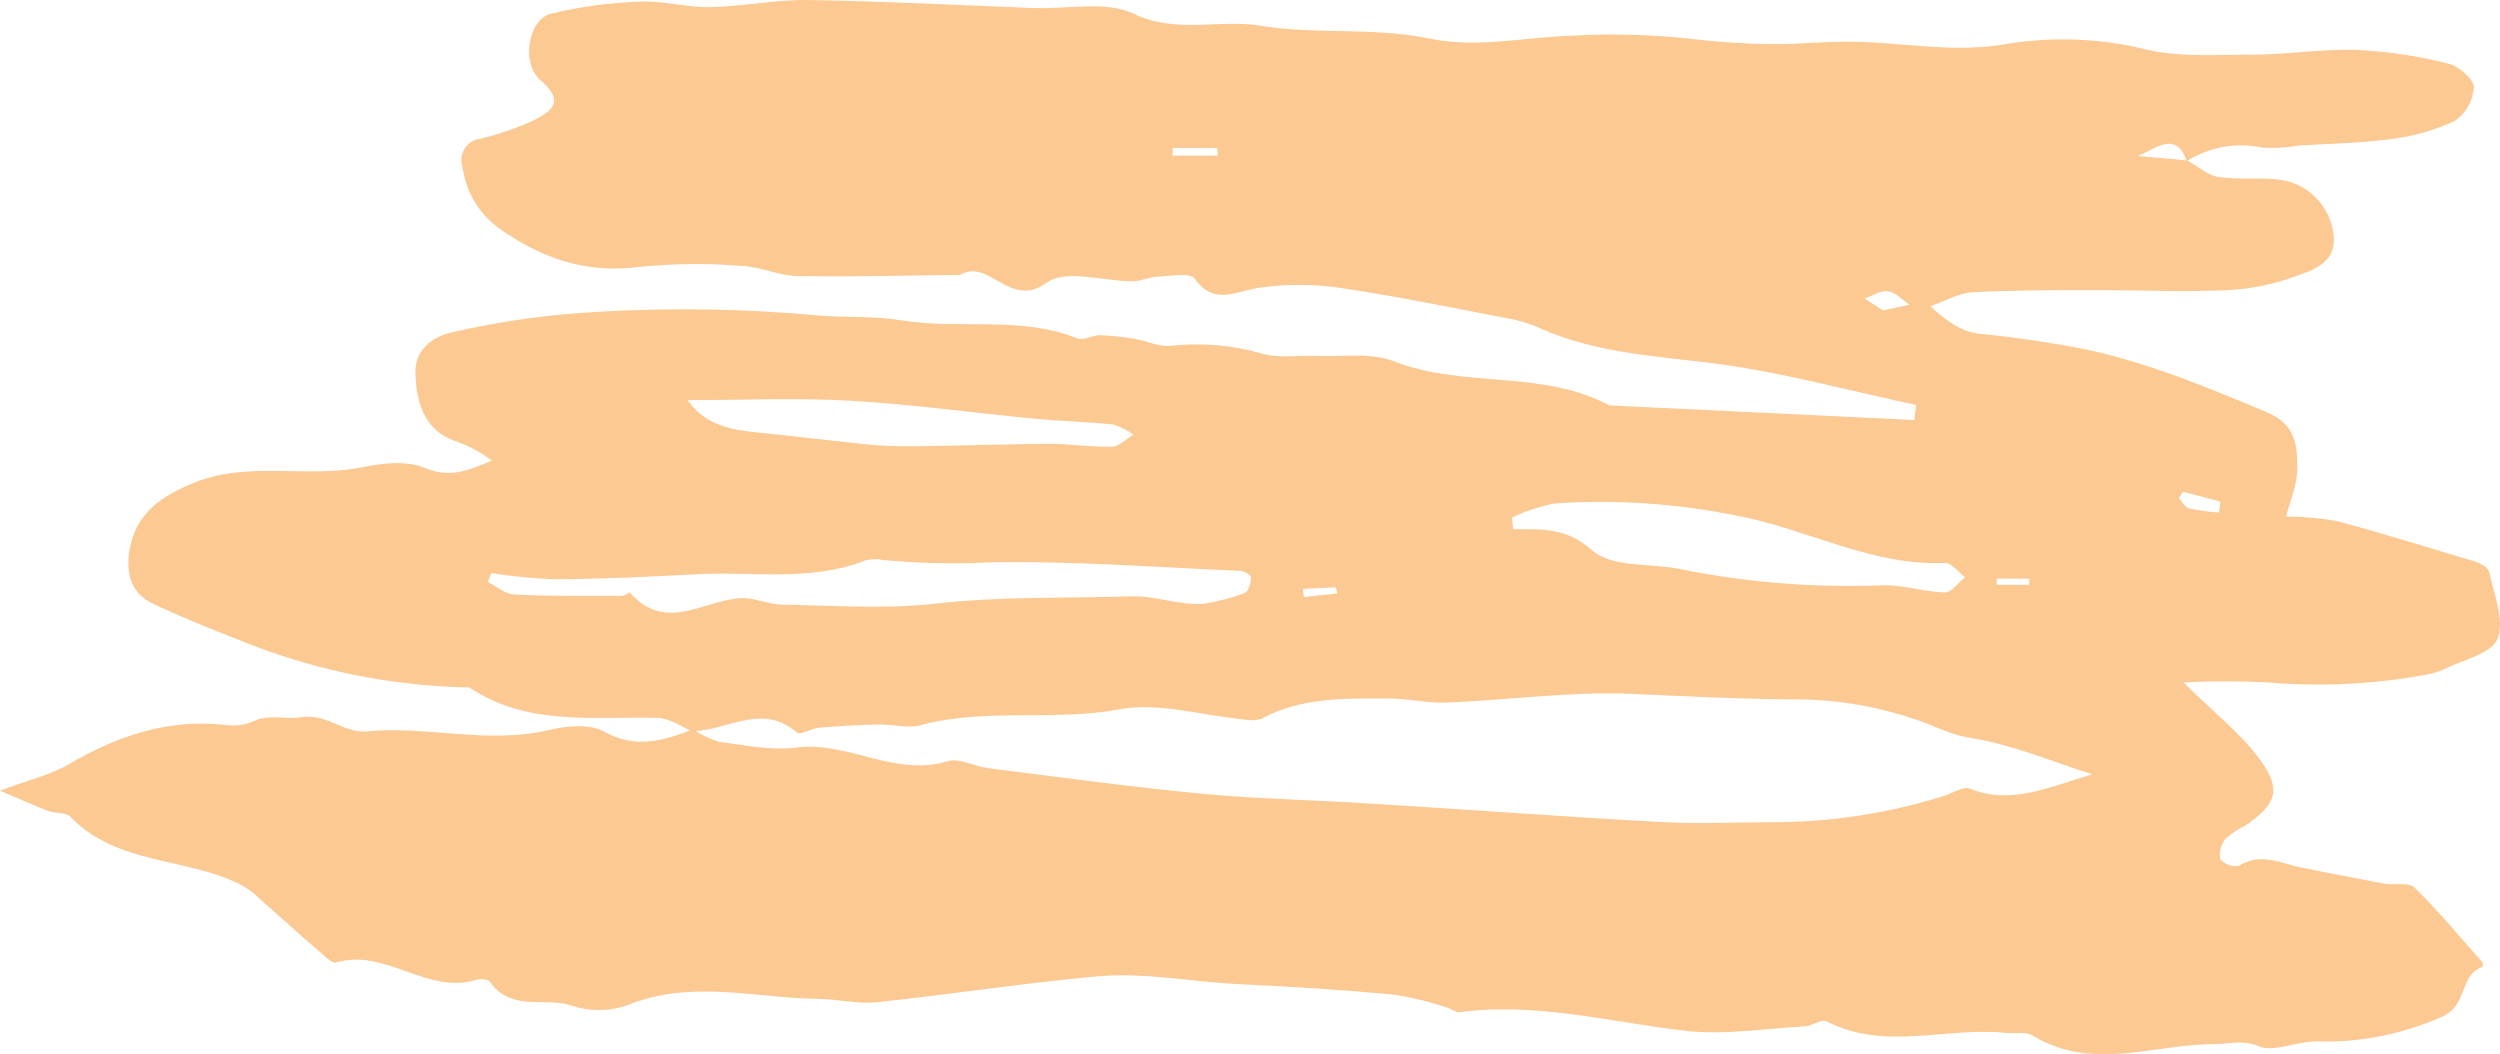 <svg xmlns="http://www.w3.org/2000/svg" width="83" height="35" viewBox="0 0 83 35" fill="none"><path d="M23.855 24.626C24.71 24.737 25.593 24.926 26.429 24.818C28.147 24.599 29.705 25.805 31.453 25.273C31.846 25.151 32.352 25.448 32.812 25.505C35.209 25.805 37.604 26.135 40.008 26.361C41.932 26.539 43.867 26.563 45.798 26.698C48.955 26.89 52.108 27.132 55.268 27.297C56.47 27.358 57.679 27.297 58.884 27.297C60.796 27.294 62.696 27.002 64.522 26.431C64.818 26.344 65.171 26.095 65.391 26.179C66.796 26.752 68.085 26.101 69.466 25.707C68.135 25.286 66.803 24.717 65.434 24.501C64.745 24.393 64.225 24.094 63.623 23.895C62.412 23.478 61.145 23.25 59.867 23.221C57.952 23.221 56.047 23.117 54.136 23.036C52.108 22.952 50.064 23.245 48.026 23.326C47.377 23.352 46.717 23.181 46.065 23.191C44.643 23.191 43.201 23.144 41.882 23.864C41.692 23.922 41.49 23.929 41.296 23.885C39.918 23.757 38.486 23.309 37.174 23.548C34.973 23.959 32.732 23.494 30.558 24.077C30.131 24.191 29.645 24.043 29.186 24.053C28.52 24.069 27.854 24.105 27.188 24.161C26.938 24.181 26.572 24.42 26.462 24.323C25.3 23.312 24.131 24.265 22.982 24.276C22.603 24.121 22.23 23.844 21.847 23.834C19.712 23.777 17.518 24.121 15.584 22.824C13.12 22.779 10.682 22.305 8.378 21.422C7.259 20.984 6.14 20.543 5.048 20.028C4.359 19.691 4.179 19.051 4.295 18.293C4.495 17.026 5.388 16.453 6.44 16.029C8.251 15.291 10.183 15.891 12.034 15.51C12.7 15.372 13.516 15.284 14.108 15.537C14.954 15.898 15.587 15.598 16.333 15.291C15.942 14.998 15.507 14.771 15.044 14.618C14.215 14.304 13.819 13.56 13.792 12.371C13.775 11.485 14.545 11.121 15.051 11.023C16.649 10.658 18.276 10.432 19.912 10.349C22.295 10.212 24.684 10.251 27.061 10.464C28.017 10.555 28.993 10.484 29.938 10.636C31.87 10.949 33.877 10.477 35.769 11.235C35.972 11.32 36.272 11.124 36.525 11.128C36.917 11.143 37.307 11.186 37.694 11.256C38.086 11.32 38.486 11.525 38.862 11.481C39.886 11.368 40.922 11.457 41.912 11.744C42.482 11.902 43.118 11.788 43.724 11.815C44.58 11.852 45.515 11.697 46.274 11.993C48.589 12.903 51.193 12.259 53.427 13.459L63.553 13.944L63.616 13.445C61.465 12.987 59.327 12.401 57.153 12.098C55.132 11.822 53.087 11.761 51.179 10.919C50.898 10.786 50.603 10.686 50.3 10.619C48.386 10.252 46.477 9.851 44.553 9.568C43.615 9.42 42.66 9.42 41.722 9.568C40.953 9.703 40.297 10.124 39.661 9.251C39.515 9.046 38.899 9.164 38.499 9.181C38.2 9.181 37.903 9.335 37.604 9.339C36.631 9.339 35.376 8.924 34.747 9.386C33.528 10.282 32.849 8.554 31.873 9.127C31.822 9.139 31.768 9.139 31.716 9.127C29.978 9.147 28.237 9.197 26.499 9.164C25.873 9.164 25.253 8.85 24.627 8.827C23.497 8.737 22.362 8.748 21.234 8.86C19.483 9.09 18.031 8.604 16.599 7.601C16.262 7.365 15.978 7.061 15.764 6.708C15.55 6.354 15.411 5.96 15.357 5.549C15.322 5.45 15.31 5.344 15.321 5.239C15.332 5.134 15.367 5.033 15.421 4.943C15.476 4.854 15.549 4.777 15.637 4.72C15.724 4.663 15.823 4.626 15.927 4.613C16.528 4.467 17.116 4.266 17.681 4.013C18.237 3.727 18.82 3.417 17.948 2.665C17.282 2.103 17.545 0.644 18.281 0.459C19.263 0.219 20.267 0.083 21.277 0.055C22.037 0.021 22.806 0.254 23.572 0.237C24.664 0.216 25.756 -0.016 26.845 0.001C29.339 0.038 31.84 0.173 34.32 0.267C35.443 0.311 36.721 0.014 37.65 0.462C39.082 1.136 40.474 0.624 41.866 0.856C43.687 1.156 45.605 0.897 47.403 1.271C49.068 1.625 50.69 1.214 52.308 1.18C53.582 1.113 54.859 1.149 56.127 1.288C57.051 1.399 57.981 1.459 58.911 1.466C59.67 1.466 60.426 1.392 61.185 1.385C62.933 1.362 64.648 1.763 66.433 1.49C67.952 1.217 69.509 1.25 71.015 1.587C72.277 1.924 73.462 1.81 74.678 1.817C75.893 1.823 77.065 1.618 78.254 1.658C79.281 1.708 80.3 1.862 81.297 2.116C81.63 2.197 82.136 2.632 82.133 2.901C82.118 3.125 82.052 3.342 81.94 3.536C81.829 3.73 81.675 3.895 81.49 4.02C80.817 4.331 80.099 4.533 79.363 4.619C78.364 4.754 77.335 4.768 76.319 4.832C75.923 4.903 75.519 4.927 75.117 4.902C74.251 4.716 73.348 4.877 72.597 5.35C72.264 4.34 71.598 4.906 70.988 5.179L72.62 5.327C72.953 5.515 73.286 5.815 73.619 5.869C74.285 5.974 74.967 5.889 75.637 5.96C76.108 6.009 76.549 6.221 76.884 6.561C77.22 6.9 77.429 7.346 77.478 7.823C77.565 8.719 76.812 8.962 76.219 9.17C75.499 9.438 74.742 9.593 73.975 9.632C72.54 9.699 71.102 9.632 69.666 9.632C68.231 9.632 66.886 9.632 65.497 9.703C65.021 9.73 64.558 10.006 64.085 10.168C64.668 10.7 65.178 11.03 65.714 11.08C66.669 11.168 67.605 11.309 68.551 11.468C70.922 11.869 73.079 12.775 75.27 13.691C76.226 14.092 76.269 14.799 76.269 15.551C76.269 16.083 76.033 16.615 75.9 17.151C76.458 17.15 77.015 17.199 77.565 17.296C79.11 17.707 80.638 18.185 82.17 18.643C82.35 18.7 82.609 18.845 82.639 18.98C82.796 19.728 83.162 20.6 82.919 21.207C82.719 21.702 81.773 21.904 81.144 22.217C80.907 22.322 80.656 22.393 80.398 22.426C78.705 22.726 76.98 22.803 75.267 22.655C74.342 22.608 73.415 22.608 72.49 22.655C73.452 23.612 74.398 24.34 75.057 25.256C75.766 26.246 75.553 26.715 74.531 27.419C74.299 27.529 74.083 27.673 73.892 27.846C73.816 27.939 73.76 28.047 73.728 28.163C73.697 28.279 73.69 28.401 73.709 28.52C73.784 28.609 73.881 28.677 73.99 28.717C74.1 28.756 74.217 28.766 74.331 28.746C75.067 28.284 75.743 28.675 76.439 28.81C77.345 28.985 78.251 29.17 79.163 29.339C79.496 29.399 79.965 29.278 80.162 29.467C80.961 30.248 81.68 31.117 82.423 31.959C82.431 31.984 82.433 32.01 82.43 32.036C82.426 32.062 82.417 32.086 82.403 32.108C81.647 32.367 81.947 33.368 81.071 33.758C79.749 34.346 78.312 34.625 76.869 34.574C76.233 34.574 75.497 34.951 74.981 34.732C74.465 34.513 74.005 34.664 73.519 34.664C71.504 34.664 69.45 35.584 67.482 34.378C67.249 34.237 66.883 34.324 66.576 34.291C64.608 34.085 62.581 34.907 60.646 33.91C60.476 33.822 60.166 34.062 59.92 34.075C58.588 34.149 57.256 34.371 55.961 34.223C53.457 33.937 50.993 33.26 48.435 33.607C48.306 33.607 48.162 33.479 48.019 33.442C47.445 33.251 46.855 33.109 46.258 33.017C44.593 32.866 42.928 32.758 41.243 32.68C39.558 32.603 38.007 32.269 36.388 32.418C33.957 32.643 31.543 33.017 29.113 33.273C28.473 33.341 27.814 33.169 27.161 33.162C25.12 33.139 23.086 32.546 21.024 33.297C20.375 33.576 19.648 33.608 18.977 33.388C18.117 33.085 16.979 33.614 16.263 32.589C16.2 32.505 15.95 32.492 15.813 32.532C14.178 33.037 12.796 31.464 11.152 31.956C11.055 31.986 10.882 31.835 10.769 31.737C9.986 31.063 9.21 30.359 8.438 29.675C8.281 29.542 8.109 29.429 7.925 29.339C6.124 28.459 3.883 28.712 2.341 27.122C2.191 26.964 1.845 27.014 1.605 26.923C1.145 26.752 0.703 26.549 0 26.25C0.962 25.889 1.688 25.724 2.301 25.364C3.916 24.417 5.597 23.861 7.485 24.067C7.789 24.113 8.1 24.076 8.384 23.959C8.924 23.689 9.5 23.898 9.946 23.817C10.838 23.659 11.421 24.353 12.164 24.282C14.188 24.084 16.206 24.724 18.234 24.235C18.817 24.097 19.566 24.023 20.062 24.292C21.121 24.878 22.04 24.589 23.012 24.212C23.271 24.391 23.555 24.531 23.855 24.626ZM17.092 19.738C18.274 19.799 19.456 19.782 20.638 19.782C20.735 19.782 20.895 19.657 20.921 19.684C22.113 21.032 23.402 19.896 24.651 19.856C25.087 19.856 25.53 20.068 25.983 20.075C27.671 20.102 29.379 20.233 31.047 20.041C33.225 19.795 35.403 19.866 37.58 19.799C38.529 19.768 39.468 20.26 40.444 19.947C40.748 19.887 41.045 19.799 41.333 19.684C41.463 19.613 41.526 19.347 41.533 19.165C41.533 19.098 41.306 18.956 41.176 18.953C38.383 18.832 35.586 18.616 32.795 18.673C31.643 18.727 30.488 18.7 29.339 18.593C29.135 18.551 28.924 18.556 28.723 18.609C26.862 19.34 24.917 18.946 23.009 19.071C21.484 19.155 19.959 19.219 18.434 19.233C17.723 19.203 17.014 19.136 16.309 19.03C16.273 19.128 16.233 19.223 16.196 19.32C16.489 19.472 16.786 19.738 17.092 19.738ZM52.871 18.276C53.49 18.835 54.722 18.7 55.681 18.875C57.898 19.329 60.16 19.517 62.421 19.435C63.13 19.394 63.852 19.65 64.575 19.671C64.791 19.671 65.021 19.334 65.241 19.165C65.018 19 64.788 18.68 64.575 18.69C62.144 18.798 60.02 17.569 57.716 17.131C55.705 16.715 53.649 16.576 51.602 16.716C51.116 16.815 50.643 16.972 50.194 17.184L50.24 17.572C51.189 17.565 52.025 17.515 52.871 18.283V18.276ZM25.06 14.348C26.172 14.459 27.285 14.597 28.39 14.712C28.904 14.775 29.421 14.81 29.938 14.816C31.57 14.816 33.202 14.742 34.833 14.736C35.526 14.736 36.218 14.847 36.908 14.83C37.151 14.83 37.391 14.574 37.63 14.432C37.429 14.282 37.204 14.168 36.964 14.095C36.118 14.001 35.266 13.988 34.42 13.907C32.359 13.711 30.301 13.425 28.237 13.304C26.469 13.203 24.694 13.284 22.826 13.284C23.425 14.116 24.224 14.257 25.06 14.348ZM63.393 10.117C63.16 9.959 62.937 9.709 62.687 9.672C62.437 9.635 62.168 9.824 61.908 9.911L62.514 10.306L63.393 10.117ZM38.929 4.916C38.929 5 38.929 5.084 38.929 5.165H40.437L40.407 4.916H38.929ZM72.47 16.326C72.427 16.4 72.383 16.474 72.337 16.544C72.45 16.659 72.543 16.844 72.67 16.881C73 16.946 73.333 16.992 73.669 17.019L73.715 16.649L72.47 16.326ZM43.258 19.549L43.288 19.822L44.396 19.701C44.38 19.634 44.366 19.566 44.35 19.499L43.258 19.549ZM66.29 19.212V19.415H67.372V19.212H66.29Z" fill="#FBC991"></path></svg>